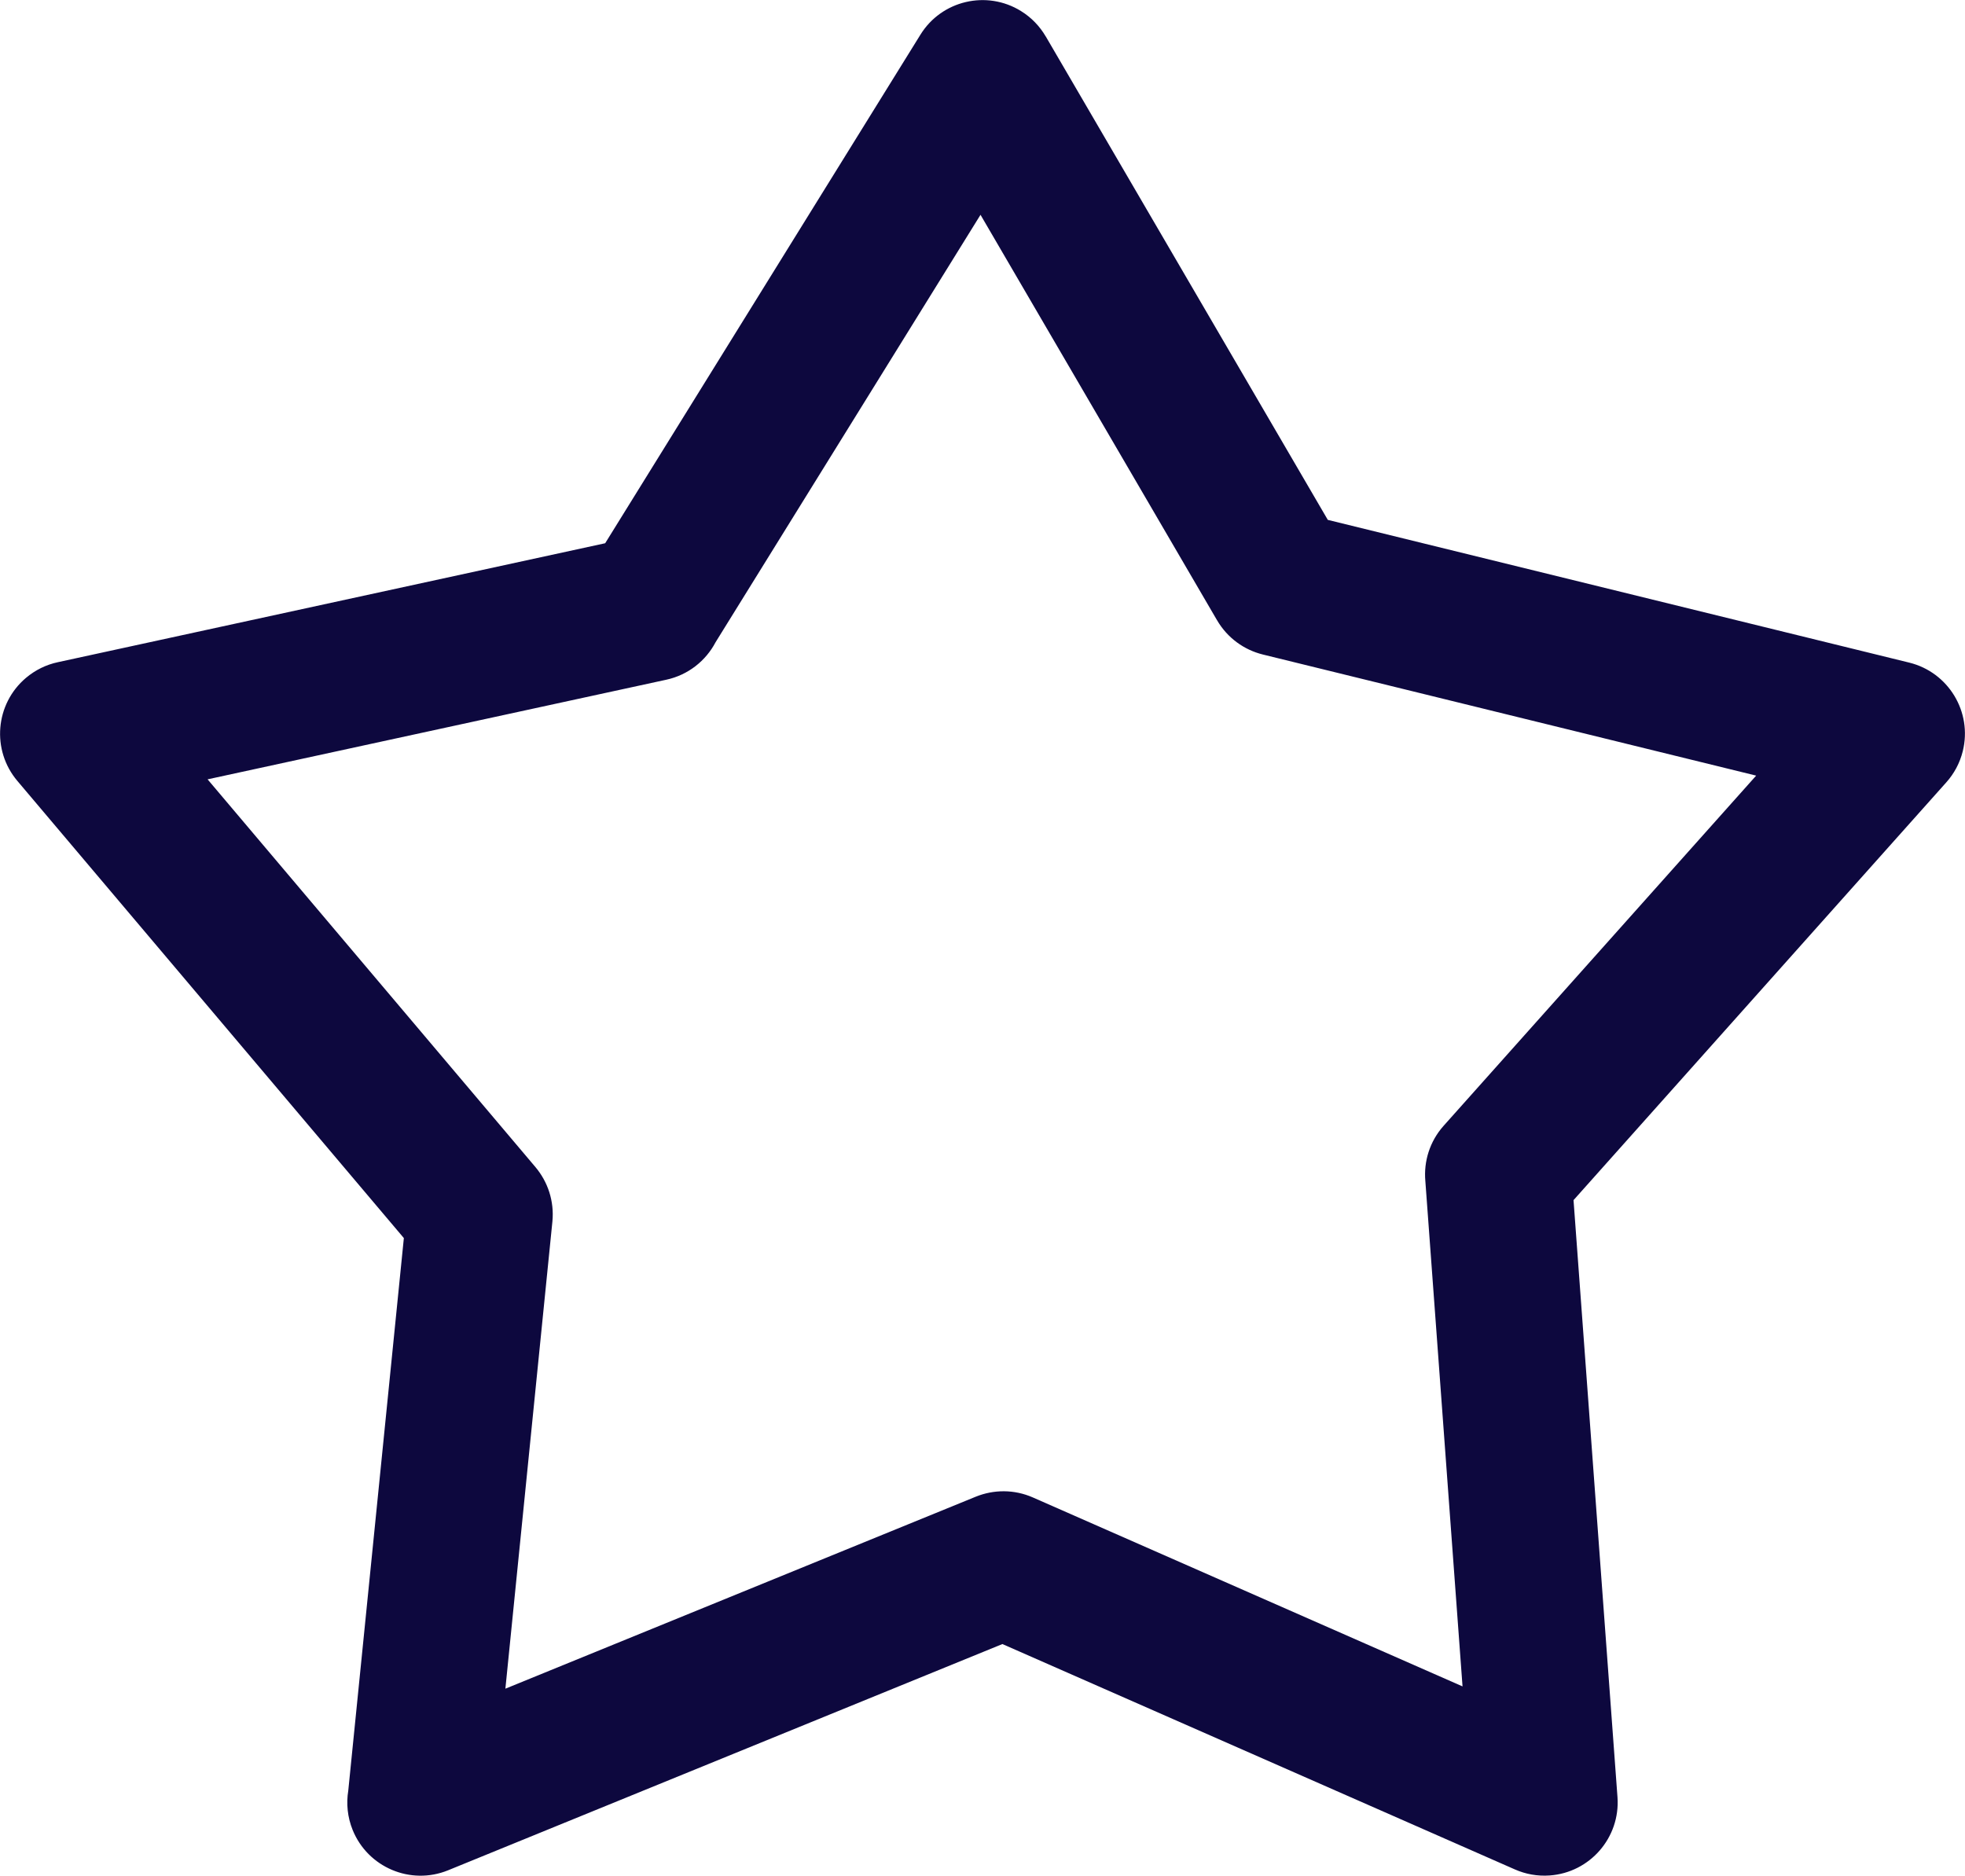 <?xml version="1.0" encoding="UTF-8"?>
<!DOCTYPE svg PUBLIC "-//W3C//DTD SVG 1.1//EN" "http://www.w3.org/Graphics/SVG/1.1/DTD/svg11.dtd">
<!-- Creator: CorelDRAW 2018 (64-Bit) -->
<svg xmlns="http://www.w3.org/2000/svg" xml:space="preserve" width="6.701mm" height="6.397mm" version="1.1" style="shape-rendering:geometricPrecision; text-rendering:geometricPrecision; image-rendering:optimizeQuality; fill-rule:evenodd; clip-rule:evenodd"
viewBox="0 0 671.28 640.87"
 xmlns:xlink="http://www.w3.org/1999/xlink">
 <defs>
  <style type="text/css">
   <![CDATA[
    .fil0 {fill:#0D083E;fill-rule:nonzero}
   ]]>
  </style>
 </defs>
 <g id="Слой_x0020_1">
  <path class="fil0" d="M357.24 12.43l96.37 165.2 198.65 48.77c13.39,3.3 21.59,16.84 18.29,30.23 -1.01,4.1 -2.98,7.7 -5.6,10.64l-127.39 142.79 15.02 204.03c0.97,13.77 -9.41,25.73 -23.18,26.71 -4.21,0.3 -8.23,-0.46 -11.84,-2.05l-175.12 -77.02 -189.4 77.31c-12.79,5.19 -27.39,-0.99 -32.58,-13.78 -1.79,-4.42 -2.22,-9.06 -1.5,-13.45l18.99 -188.79 -132.04 -156.2c-8.91,-10.53 -7.59,-26.31 2.94,-35.21 3.25,-2.74 6.98,-4.52 10.87,-5.35l187.01 -40.65 107.69 -173.74c7.23,-11.72 22.62,-15.35 34.34,-8.11 3.63,2.24 6.48,5.27 8.49,8.71zm58.51 199.46l-80.79 -138.5 -90.51 146.04c-3.33,6.33 -9.34,11.2 -16.87,12.82l-156.68 34.03 112.03 132.51c4.19,4.99 6.45,11.59 5.77,18.58l-16.06 159.61 160.76 -65.62c6.05,-2.44 13.04,-2.54 19.47,0.29l146.77 64.55 -12.71 -172.74c-0.57,-6.61 1.47,-13.43 6.23,-18.78l106.8 -119.67 -168.55 -41.38c-6.36,-1.57 -12.1,-5.63 -15.65,-11.74z"/>
 </g>
</svg>
